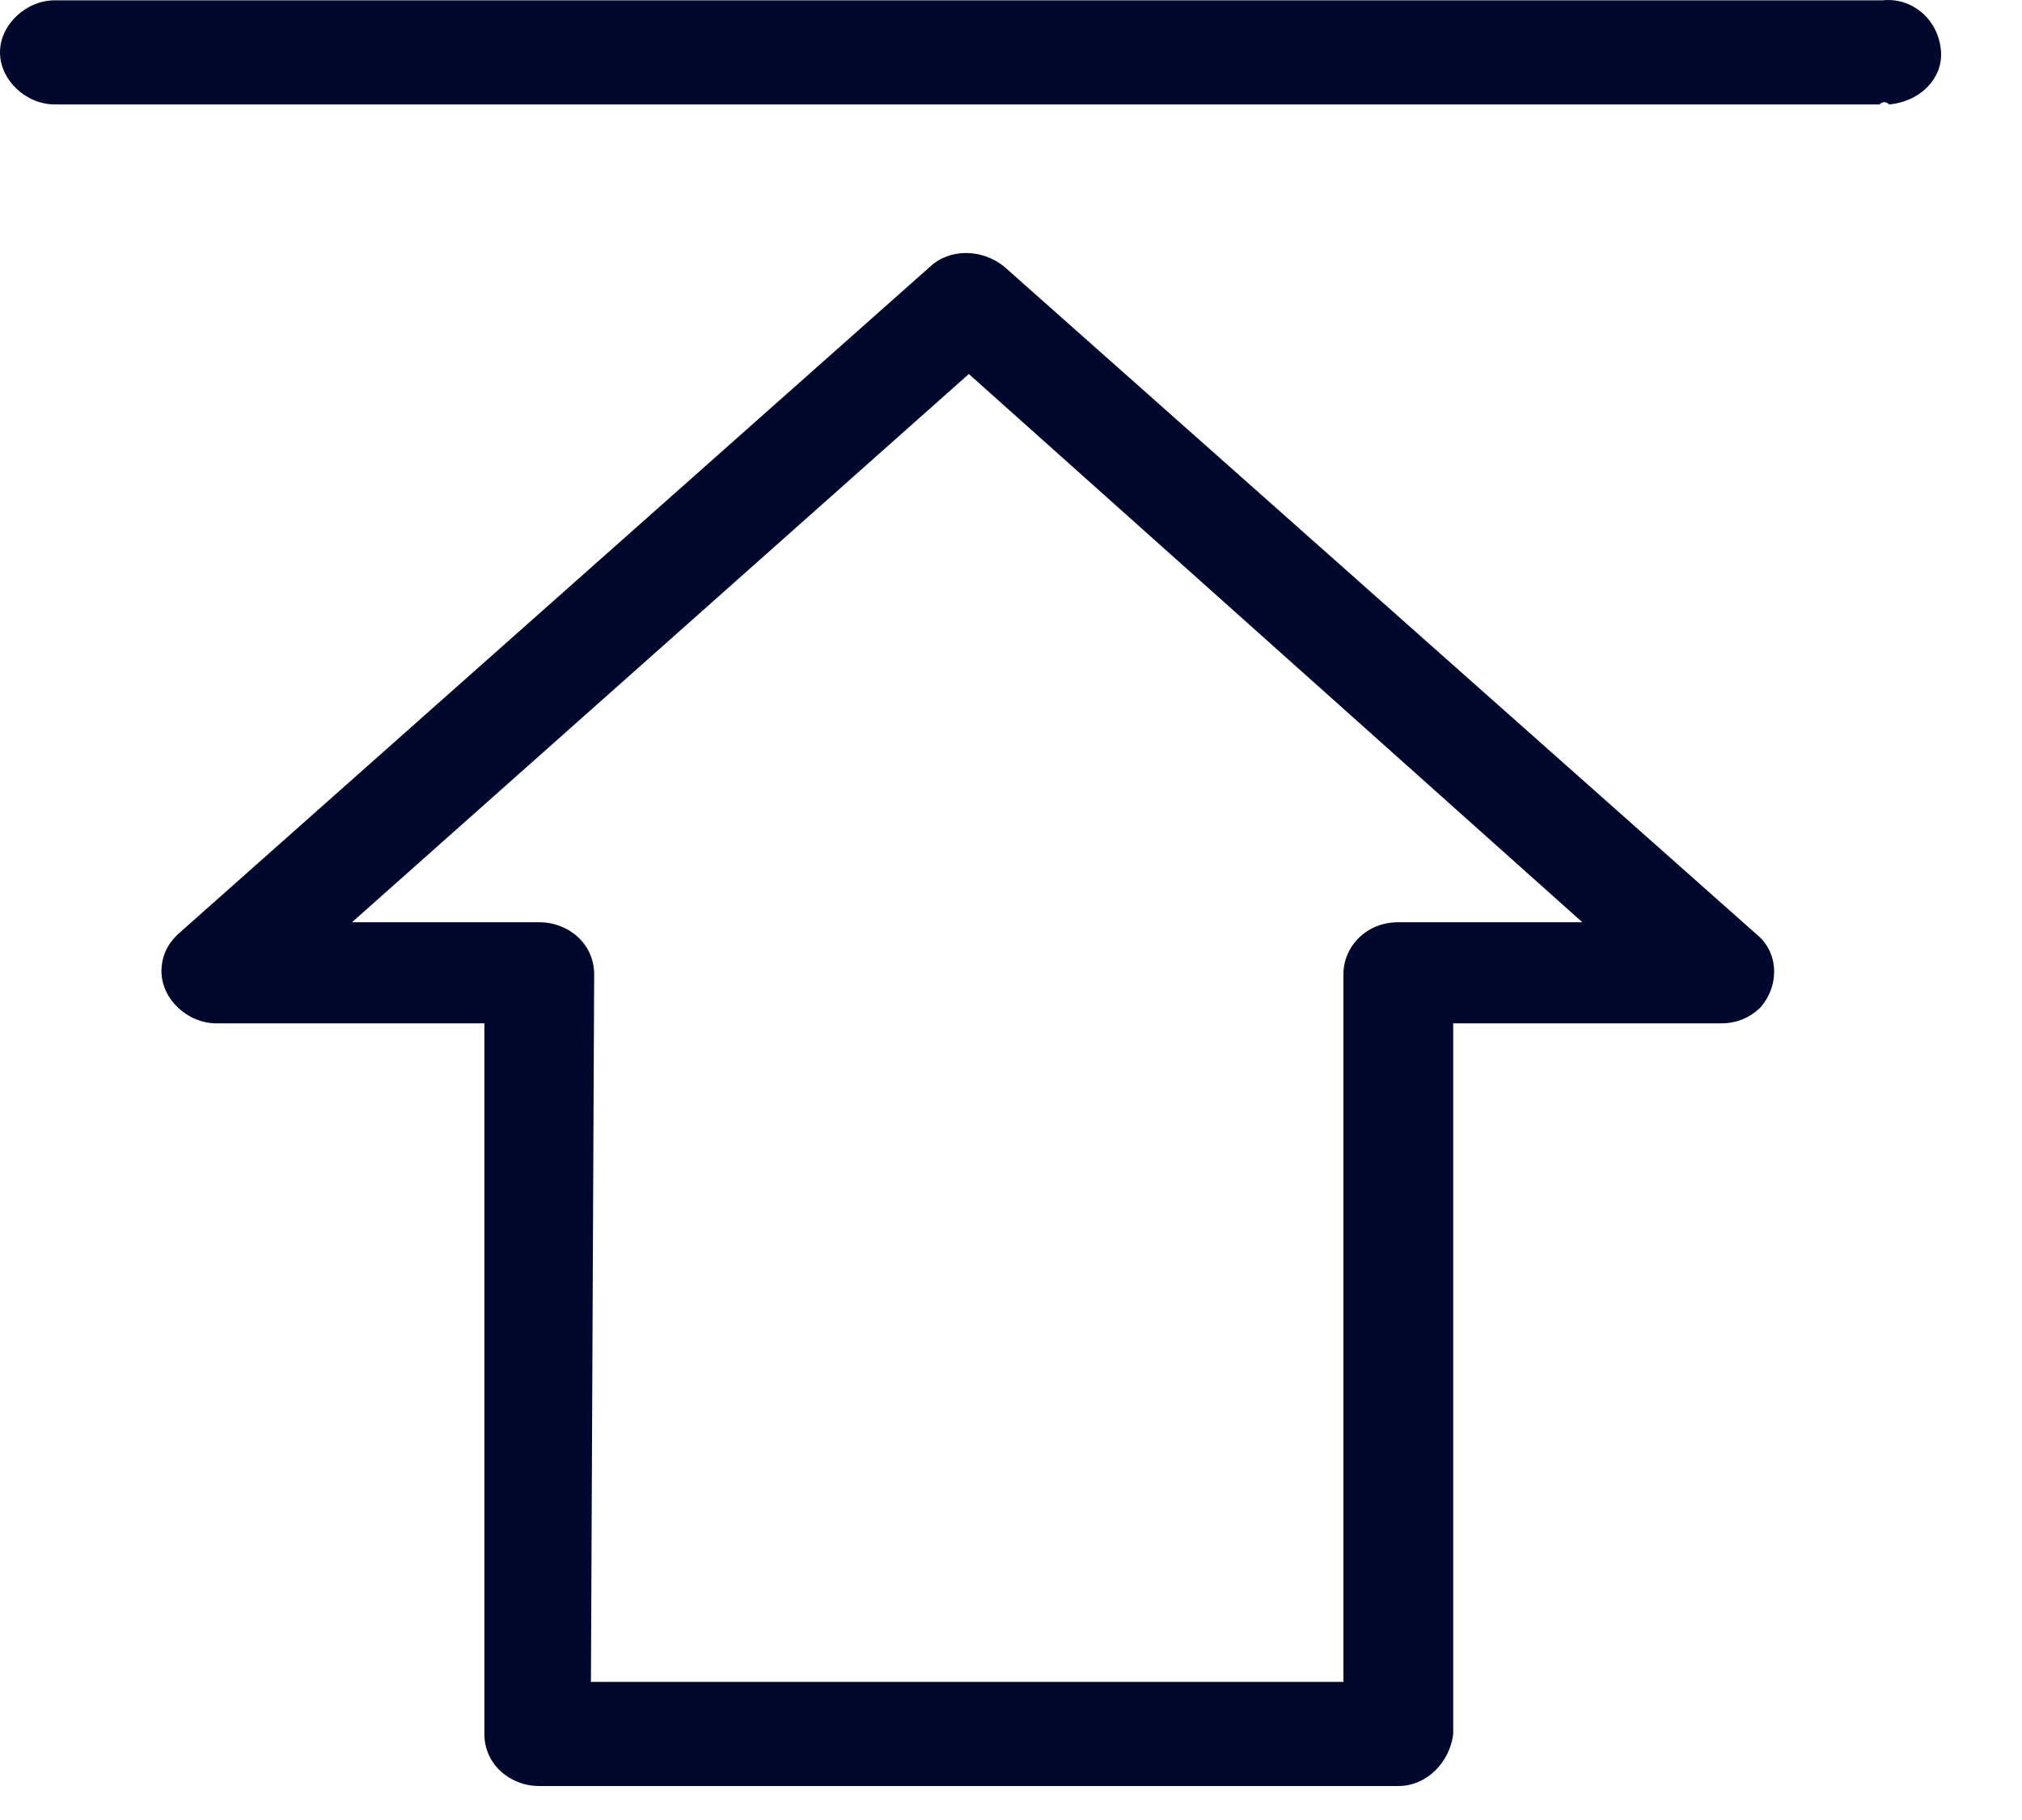 <?xml version="1.0" encoding="UTF-8"?>
<svg width="20px" height="18px" viewBox="0 0 20 18" version="1.1" xmlns="http://www.w3.org/2000/svg" xmlns:xlink="http://www.w3.org/1999/xlink">
    <title>顶置icon</title>
    <g id="官网首页" stroke="none" stroke-width="1" fill="none" fill-rule="evenodd">
        <g id="官网首页方案1" transform="translate(-1883, -1519)" fill="#00092D" fill-rule="nonzero">
            <g id="浮层2" transform="translate(1867, 1333)">
                <g id="顶置icon" transform="translate(16, 186)">
                    <path d="M18.59,1.033 L0.543,1.033 C0.256,1.033 0,0.791 0,0.518 C0,0.245 0.256,0.003 0.543,0.003 L18.622,0.003 C18.909,-0.027 19.165,0.185 19.197,0.488 C19.229,0.76 19.005,1.003 18.686,1.033 C18.654,1.003 18.622,1.003 18.59,1.033 Z M13.831,17.664 L5.334,17.664 C5.047,17.664 4.791,17.452 4.791,17.149 L4.791,10.121 L2.14,10.121 C1.853,10.121 1.597,9.879 1.597,9.606 C1.597,9.454 1.661,9.333 1.757,9.242 L9.199,2.638 C9.391,2.457 9.71,2.457 9.934,2.638 L17.376,9.242 C17.6,9.424 17.6,9.757 17.408,9.969 C17.312,10.06 17.185,10.121 17.025,10.121 L14.374,10.121 L14.374,17.149 C14.342,17.422 14.118,17.664 13.831,17.664 Z M5.845,16.634 L13.288,16.634 L13.288,9.636 C13.288,9.364 13.511,9.121 13.831,9.121 L15.651,9.121 L9.583,3.699 L3.482,9.121 L5.334,9.121 C5.622,9.121 5.877,9.333 5.877,9.636 L5.845,16.634 Z" id="形状"></path>
                </g>
            </g>
        </g>
    </g>
</svg>